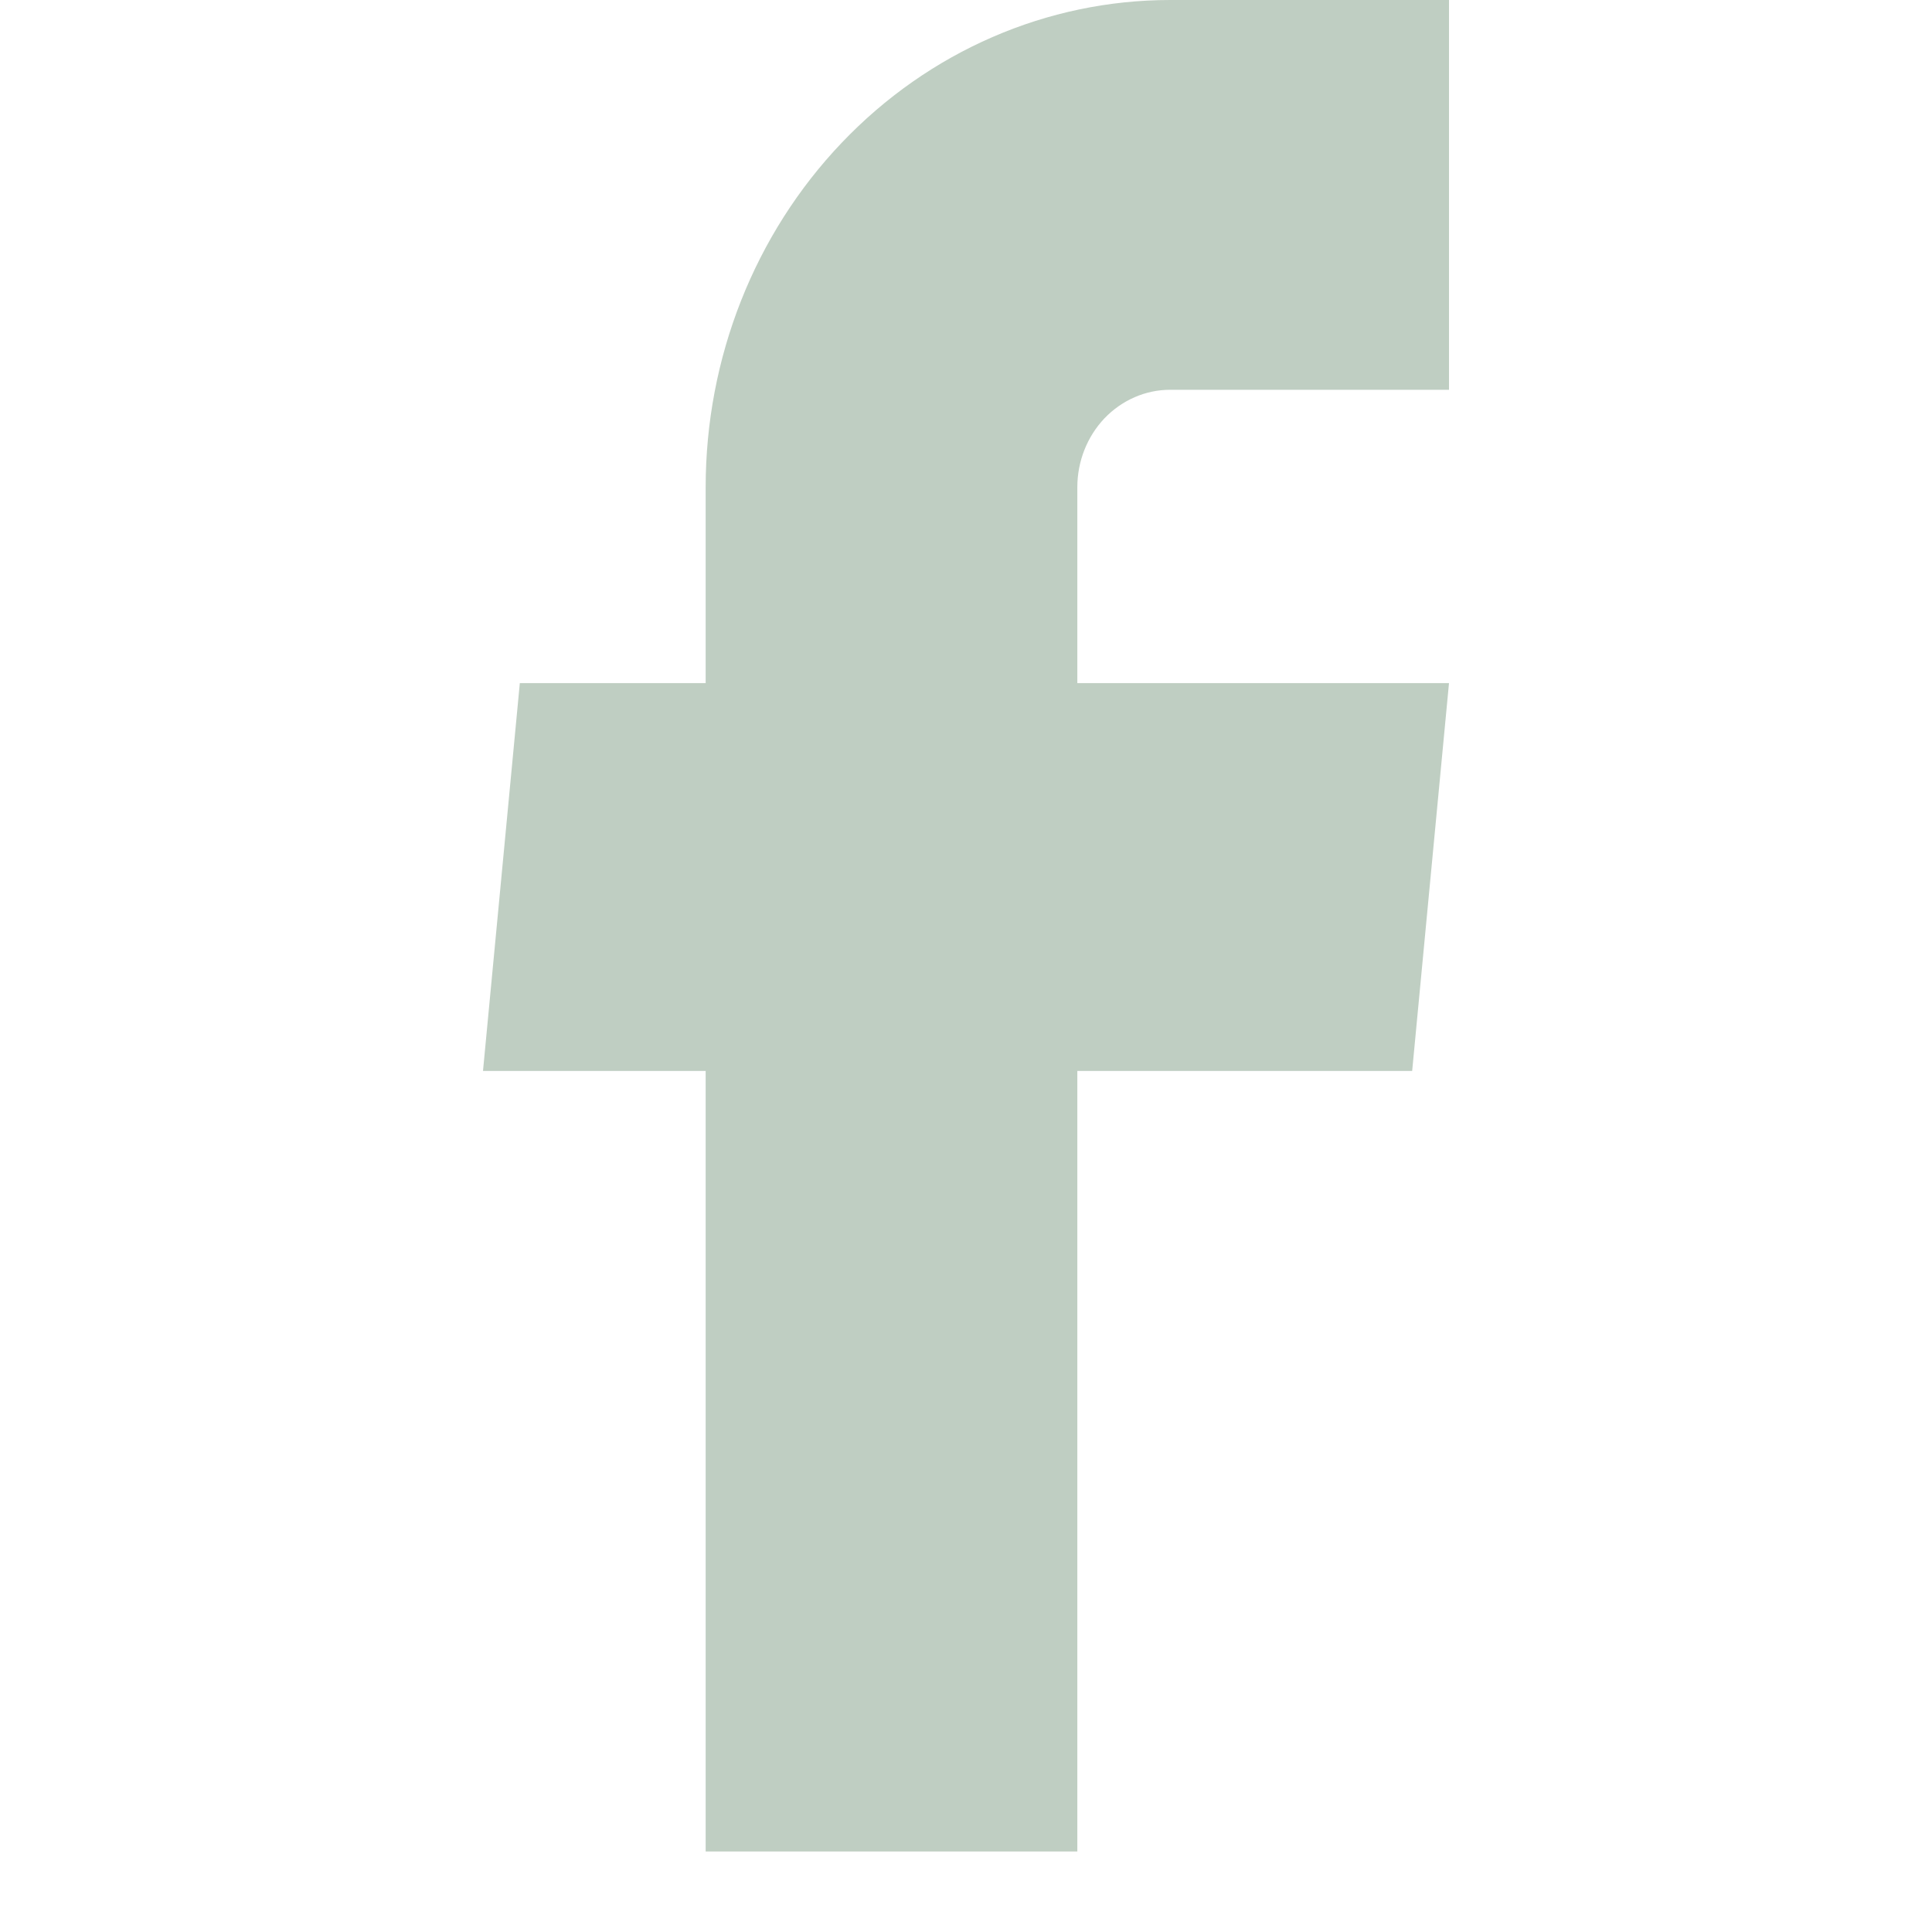 <svg width="16" height="16" viewBox="0 0 16 16" fill="none" xmlns="http://www.w3.org/2000/svg">
<g id="Xarxes-Fb">
<path id="Vector" d="M5.844 15.333H8.922V8.869H11.695L12 5.657H8.922V4.035C8.922 3.821 9.003 3.616 9.147 3.464C9.292 3.313 9.487 3.228 9.691 3.228H12V0H9.691C8.671 0 7.692 0.425 6.971 1.182C6.249 1.939 5.844 2.965 5.844 4.035V5.657H4.305L4 8.869H5.844V15.333Z" fill="#BFCEC2"/>
</g>
</svg>
